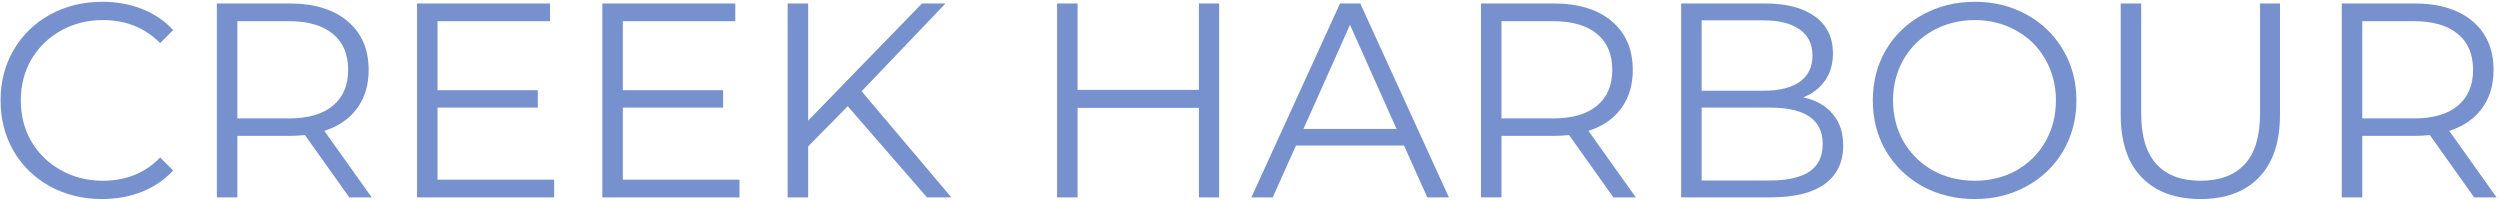 <svg width="722" height="58" viewBox="0 0 722 58" fill="none" xmlns="http://www.w3.org/2000/svg">
<path d="M29.448 57.48C23.901 57.48 18.888 56.253 14.408 53.8C9.981 51.347 6.488 47.96 3.928 43.64C1.421 39.267 0.168 34.387 0.168 29C0.168 23.613 1.421 18.76 3.928 14.44C6.488 10.067 10.008 6.653 14.488 4.2C18.968 1.747 23.981 0.52 29.528 0.52C33.688 0.52 37.528 1.213 41.048 2.6C44.568 3.987 47.554 6.013 50.008 8.68L46.248 12.44C41.874 8.013 36.355 5.8 29.688 5.8C25.261 5.8 21.235 6.813 17.608 8.84C13.981 10.867 11.128 13.64 9.048 17.16C7.021 20.68 6.008 24.627 6.008 29C6.008 33.373 7.021 37.32 9.048 40.84C11.128 44.36 13.981 47.133 17.608 49.16C21.235 51.187 25.261 52.2 29.688 52.2C36.408 52.2 41.928 49.96 46.248 45.48L50.008 49.24C47.554 51.907 44.541 53.96 40.968 55.4C37.448 56.787 33.608 57.48 29.448 57.48ZM100.868 57L88.068 39C86.628 39.16 85.135 39.24 83.588 39.24H68.548V57H62.628V1H83.588C90.734 1 96.335 2.707 100.388 6.12C104.441 9.533 106.468 14.227 106.468 20.2C106.468 24.573 105.348 28.28 103.108 31.32C100.921 34.307 97.775 36.467 93.668 37.8L107.348 57H100.868ZM83.428 34.2C88.975 34.2 93.215 32.973 96.148 30.52C99.081 28.067 100.548 24.627 100.548 20.2C100.548 15.667 99.081 12.2 96.148 9.8C93.215 7.347 88.975 6.12 83.428 6.12H68.548V34.2H83.428ZM160.04 51.88V57H120.44V1H158.84V6.12H126.36V26.04H155.32V31.08H126.36V51.88H160.04ZM213.556 51.88V57H173.956V1H212.356V6.12H179.876V26.04H208.836V31.08H179.876V51.88H213.556ZM244.832 30.68L233.392 42.28V57H227.472V1H233.392V34.84L266.272 1H273.072L248.832 26.36L274.752 57H267.712L244.832 30.68ZM352.084 1V57H346.244V31.16H311.204V57H305.284V1H311.204V25.96H346.244V1H352.084ZM405.482 42.04H374.282L367.562 57H361.402L387.002 1H392.842L418.442 57H412.202L405.482 42.04ZM403.322 37.24L389.882 7.16L376.442 37.24H403.322ZM465.946 57L453.146 39C451.706 39.16 450.213 39.24 448.666 39.24H433.626V57H427.706V1H448.666C455.813 1 461.413 2.707 465.466 6.12C469.519 9.533 471.546 14.227 471.546 20.2C471.546 24.573 470.426 28.28 468.186 31.32C465.999 34.307 462.853 36.467 458.746 37.8L472.426 57H465.946ZM448.506 34.2C454.053 34.2 458.293 32.973 461.226 30.52C464.159 28.067 465.626 24.627 465.626 20.2C465.626 15.667 464.159 12.2 461.226 9.8C458.293 7.347 454.053 6.12 448.506 6.12H433.626V34.2H448.506ZM520.798 28.12C524.478 28.92 527.305 30.52 529.278 32.92C531.305 35.267 532.318 38.307 532.318 42.04C532.318 46.84 530.532 50.547 526.958 53.16C523.438 55.72 518.212 57 511.278 57H485.518V1H509.678C515.918 1 520.745 2.253 524.158 4.76C527.625 7.267 529.358 10.813 529.358 15.4C529.358 18.493 528.585 21.133 527.038 23.32C525.545 25.453 523.465 27.053 520.798 28.12ZM491.438 5.88V26.2H509.278C513.812 26.2 517.305 25.347 519.758 23.64C522.212 21.88 523.438 19.347 523.438 16.04C523.438 12.733 522.212 10.227 519.758 8.52C517.305 6.76 513.812 5.88 509.278 5.88H491.438ZM511.198 52.12C516.212 52.12 519.998 51.267 522.558 49.56C525.118 47.853 526.398 45.187 526.398 41.56C526.398 34.573 521.332 31.08 511.198 31.08H491.438V52.12H511.198ZM570.311 57.48C564.764 57.48 559.724 56.253 555.191 53.8C550.711 51.293 547.191 47.88 544.631 43.56C542.124 39.24 540.871 34.387 540.871 29C540.871 23.613 542.124 18.76 544.631 14.44C547.191 10.12 550.711 6.733 555.191 4.28C559.724 1.773 564.764 0.52 570.311 0.52C575.858 0.52 580.844 1.747 585.271 4.2C589.751 6.653 593.271 10.067 595.831 14.44C598.391 18.76 599.671 23.613 599.671 29C599.671 34.387 598.391 39.267 595.831 43.64C593.271 47.96 589.751 51.347 585.271 53.8C580.844 56.253 575.858 57.48 570.311 57.48ZM570.311 52.2C574.738 52.2 578.738 51.213 582.311 49.24C585.884 47.213 588.684 44.44 590.711 40.92C592.738 37.347 593.751 33.373 593.751 29C593.751 24.627 592.738 20.68 590.711 17.16C588.684 13.587 585.884 10.813 582.311 8.84C578.738 6.813 574.738 5.8 570.311 5.8C565.884 5.8 561.858 6.813 558.231 8.84C554.658 10.813 551.831 13.587 549.751 17.16C547.724 20.68 546.711 24.627 546.711 29C546.711 33.373 547.724 37.347 549.751 40.92C551.831 44.44 554.658 47.213 558.231 49.24C561.858 51.213 565.884 52.2 570.311 52.2ZM635.5 57.48C628.247 57.48 622.594 55.4 618.54 51.24C614.487 47.08 612.46 41.027 612.46 33.08V1H618.38V32.84C618.38 39.347 619.847 44.2 622.78 47.4C625.714 50.6 629.954 52.2 635.5 52.2C641.1 52.2 645.367 50.6 648.3 47.4C651.234 44.2 652.7 39.347 652.7 32.84V1H658.46V33.08C658.46 41.027 656.434 47.08 652.38 51.24C648.38 55.4 642.754 57.48 635.5 57.48ZM714.54 57L701.74 39C700.3 39.16 698.806 39.24 697.26 39.24H682.22V57H676.3V1H697.26C704.406 1 710.006 2.707 714.06 6.12C718.113 9.533 720.14 14.227 720.14 20.2C720.14 24.573 719.02 28.28 716.78 31.32C714.593 34.307 711.446 36.467 707.34 37.8L721.02 57H714.54ZM697.1 34.2C702.646 34.2 706.886 32.973 709.82 30.52C712.753 28.067 714.22 24.627 714.22 20.2C714.22 15.667 712.753 12.2 709.82 9.8C706.886 7.347 702.646 6.12 697.1 6.12H682.22V34.2H697.1Z" fill="#7790CE"/>
</svg>
